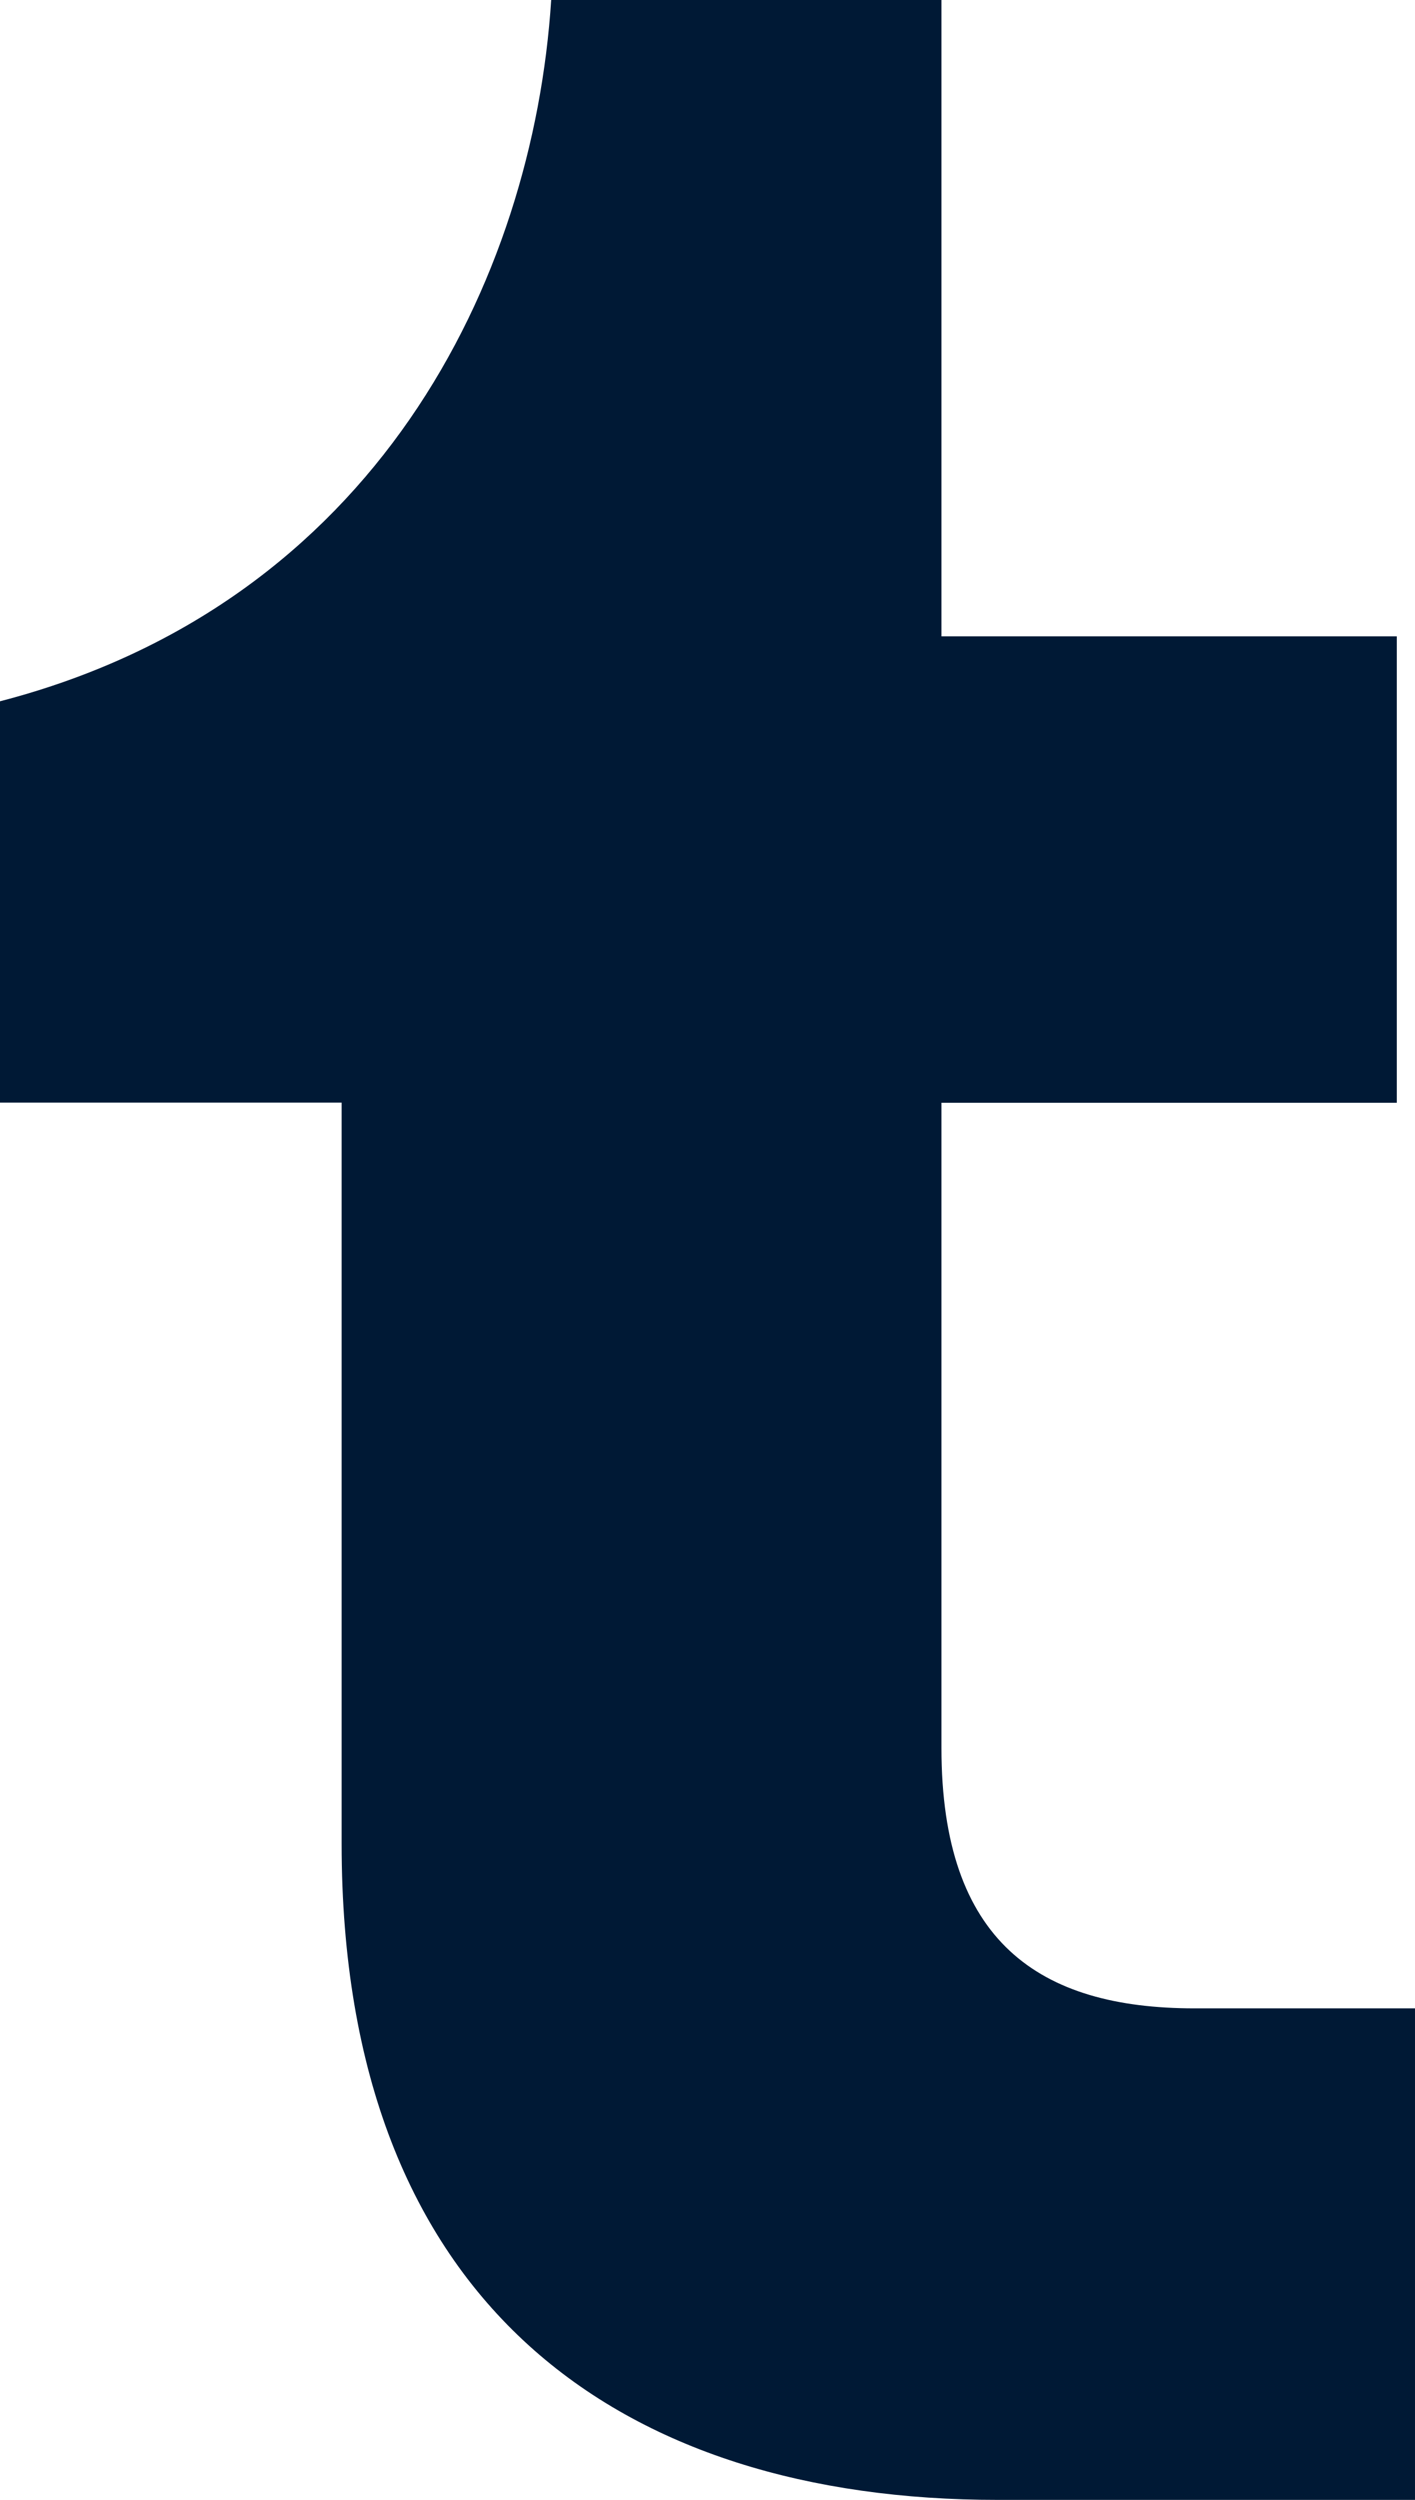 <svg xmlns="http://www.w3.org/2000/svg" viewBox="0 0 90.21 159.34"><path fill="#001935" d="M63.6 159.34c-23.96 0-41.82-12.33-41.82-41.82V70.28H0V44.7C23.96 38.48 33.99 17.86 35.14 0h24.88v40.56h29.03v29.73H60.02v41.13c0 12.33 6.22 16.59 16.13 16.59h14.06v31.34H63.6Z"/></svg>